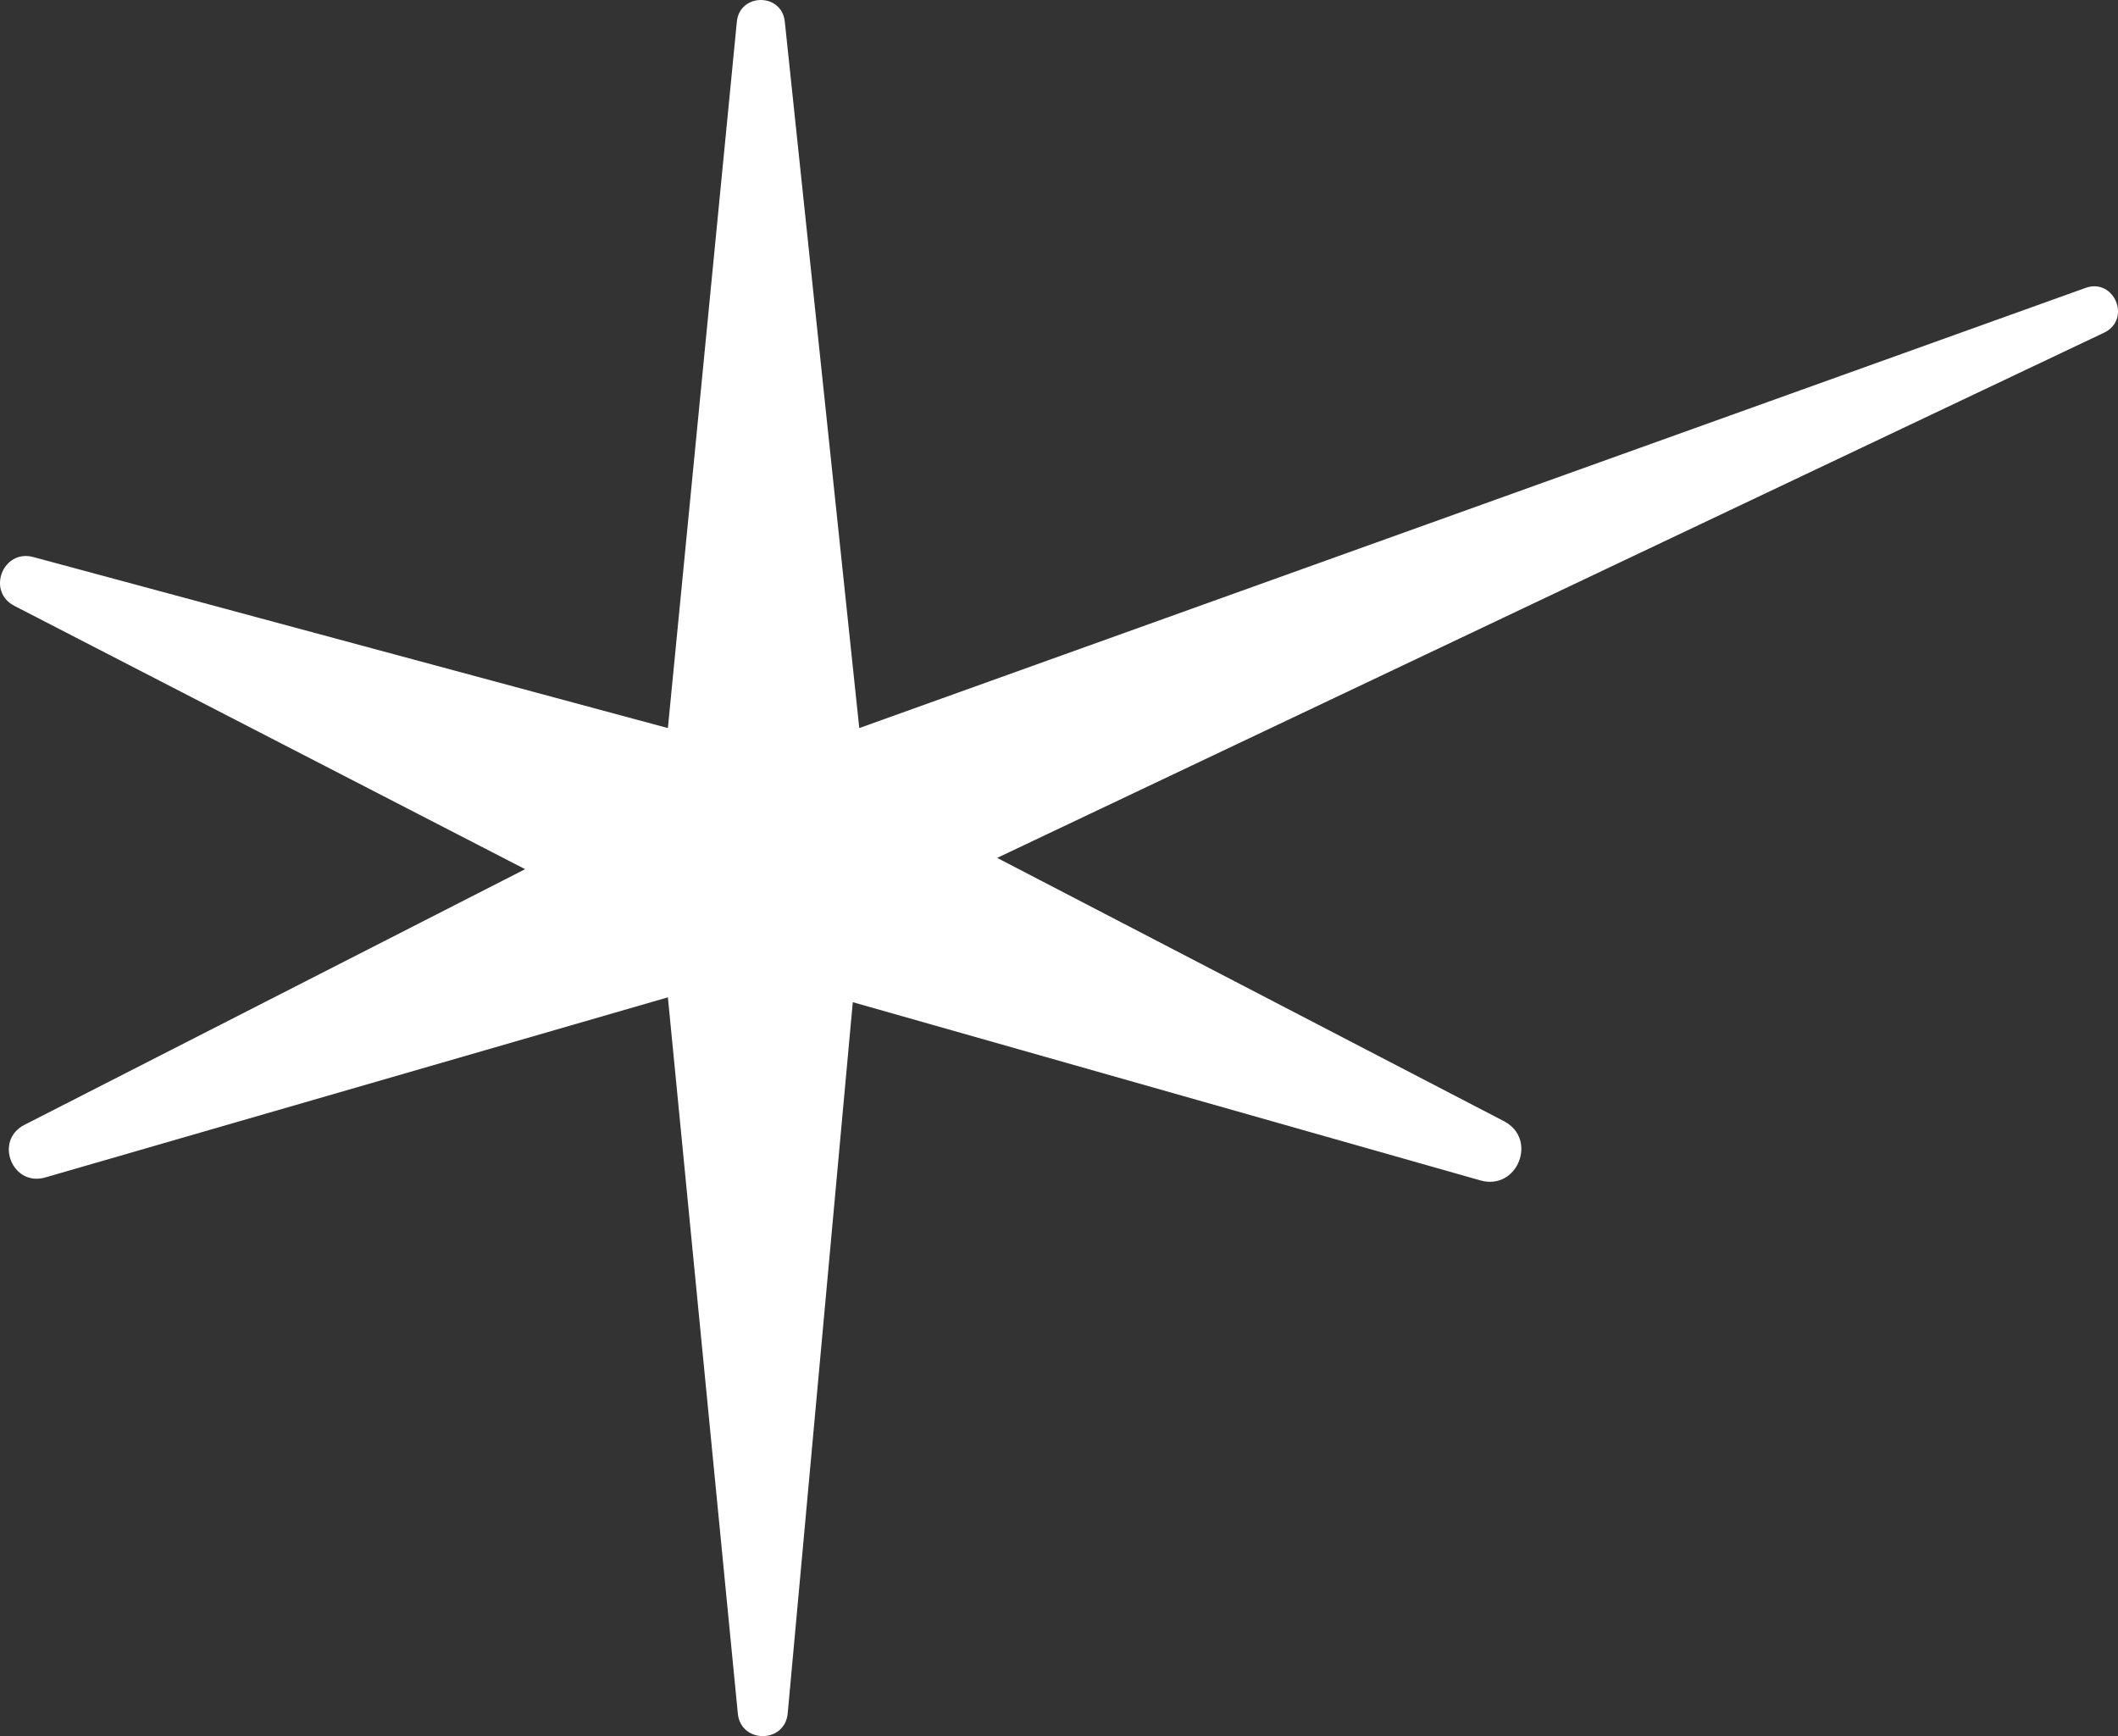 <?xml version="1.0" encoding="UTF-8"?><svg id="_레이어_2" xmlns="http://www.w3.org/2000/svg" viewBox="0 0 536.63 439.85"><rect x="0" y="0" width="536.63" height="439.85" fill="#333333" stroke="none"/><g id="_레이어_1-2"><path d="m528.36,72.96l-310.65,111.5L198.84,5.47c-.77-7.32-11.44-7.28-12.15.05l-17.47,178.94L8.44,141.13c-7.72-2.08-11.9,8.71-4.79,12.37l129.4,66.71L6.2,284.98c-7.77,3.97-3.11,15.76,5.28,13.33l157.74-45.63,17.72,181.44c.75,7.66,11.94,7.63,12.64-.04l16.49-180.17,159.01,45.15c9.41,2.67,14.64-10.51,5.96-15.01l-128.39-66.7,280.43-133.05c7.05-3.35,2.63-13.98-4.71-11.35Z" style="fill:#fff;"/></g></svg>